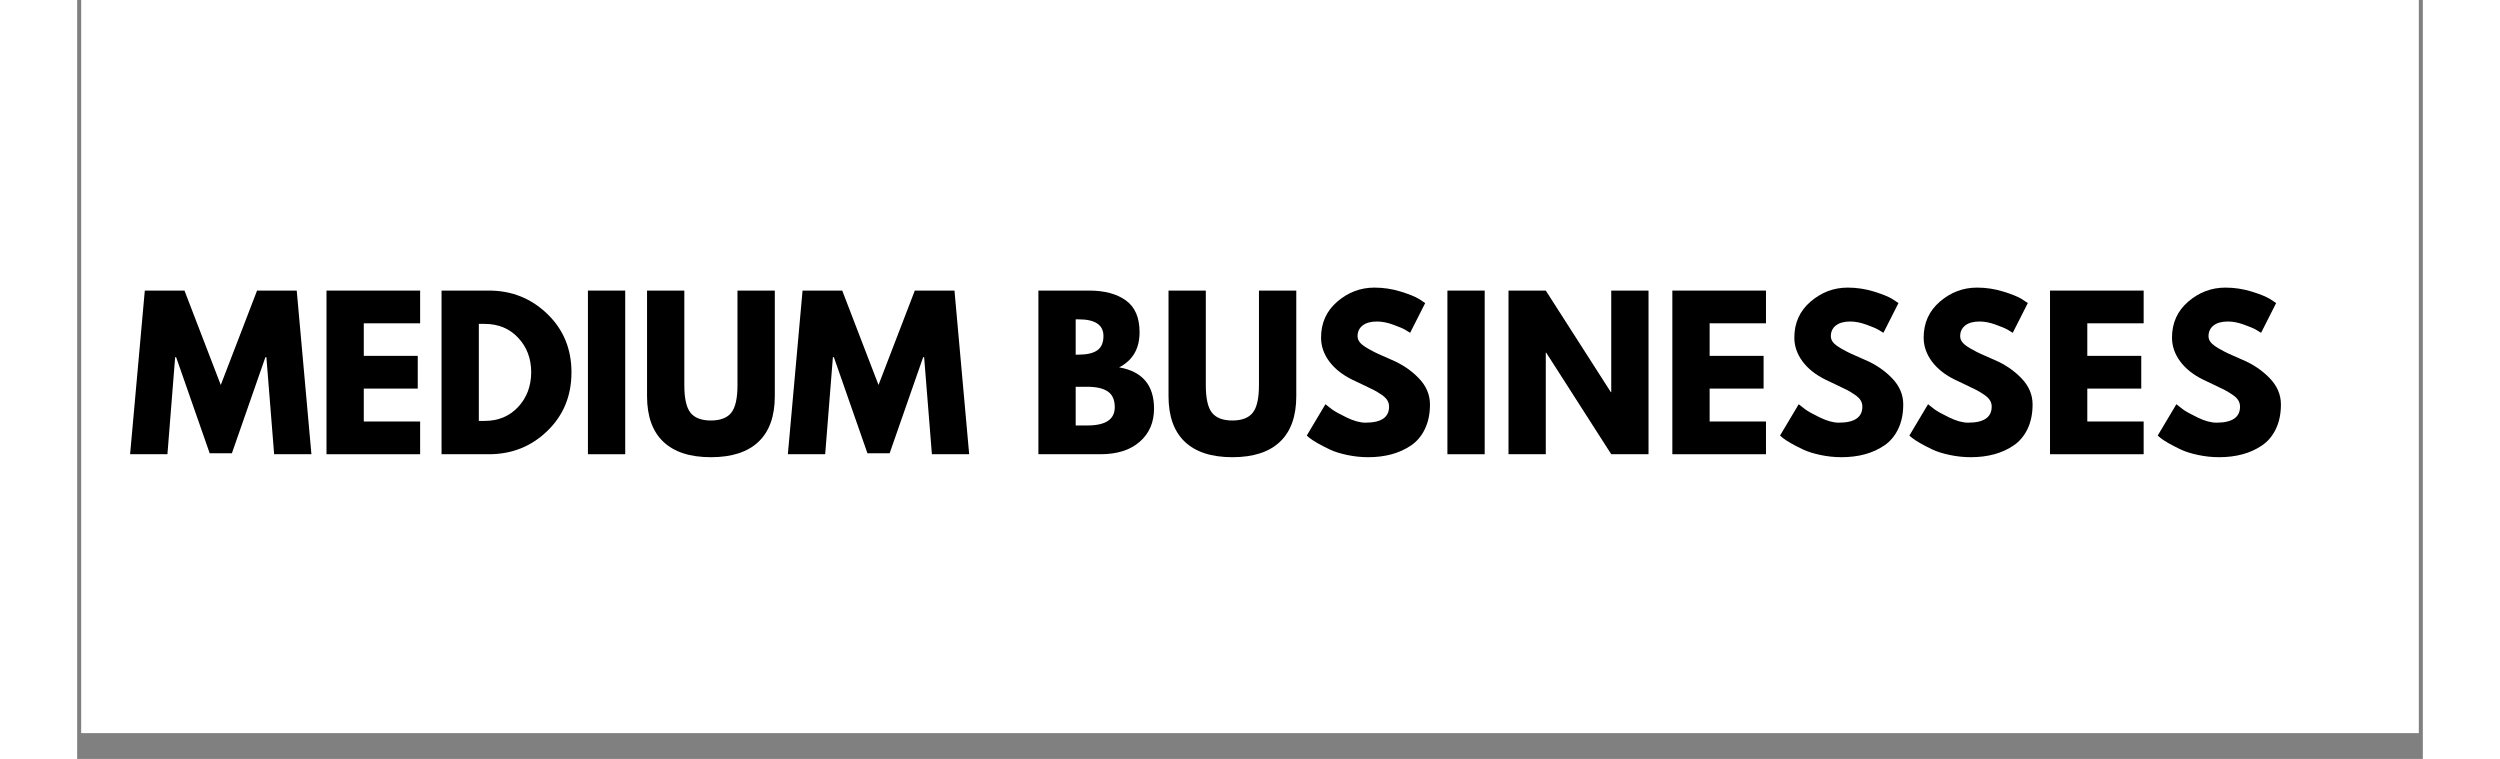 <svg xmlns="http://www.w3.org/2000/svg" xmlns:xlink="http://www.w3.org/1999/xlink" width="1120" zoomAndPan="magnify" viewBox="0 0 813 263.04" height="340" preserveAspectRatio="xMidYMid meet" version="1.2"><rect x="0" y="0" width="813" height="263.04" fill="#808080" stroke="none"/><defs><clipPath id="f443d2af2d"><path d="M 1.477 0 L 811.52 0 L 811.52 254.074 L 1.477 254.074 Z M 1.477 0 "/></clipPath></defs><g id="7871fa75aa"><g clip-rule="nonzero" clip-path="url(#f443d2af2d)"><path style=" stroke:none;fill-rule:nonzero;fill:#ffffff;fill-opacity:1;" d="M 1.477 0 L 838.422 0 L 838.422 254.074 L 1.477 254.074 Z M 1.477 0 "/><path style=" stroke:none;fill-rule:nonzero;fill:#ffffff;fill-opacity:1;" d="M 1.477 0 L 838.422 0 L 838.422 254.074 L 1.477 254.074 Z M 1.477 0 "/></g><g style="fill:#000000;fill-opacity:1;"><g transform="translate(17.258, 157.432)"><path style="stroke:none" d="M 51.016 0 L 48.328 -33.625 L 47.984 -33.625 L 36.375 -0.344 L 28.672 -0.344 L 17.047 -33.625 L 16.703 -33.625 L 14.031 0 L 1.094 0 L 6.188 -56.719 L 19.938 -56.719 L 32.516 -24 L 45.094 -56.719 L 58.844 -56.719 L 63.938 0 Z M 51.016 0 "/></g></g><g style="fill:#000000;fill-opacity:1;"><g transform="translate(82.295, 157.432)"><path style="stroke:none" d="M 36.578 -56.719 L 36.578 -45.375 L 17.047 -45.375 L 17.047 -34.094 L 35.75 -34.094 L 35.75 -22.75 L 17.047 -22.75 L 17.047 -11.344 L 36.578 -11.344 L 36.578 0 L 4.125 0 L 4.125 -56.719 Z M 36.578 -56.719 "/></g><g transform="translate(122.17, 157.432)"><path style="stroke:none" d="M 4.125 -56.719 L 20.562 -56.719 C 28.438 -56.719 35.172 -54.023 40.766 -48.641 C 46.359 -43.254 49.156 -36.504 49.156 -28.391 C 49.156 -20.234 46.367 -13.461 40.797 -8.078 C 35.234 -2.691 28.488 0 20.562 0 L 4.125 0 Z M 17.047 -11.547 L 19.047 -11.547 C 23.766 -11.547 27.625 -13.141 30.625 -16.328 C 33.625 -19.516 35.148 -23.516 35.203 -28.328 C 35.203 -33.141 33.695 -37.148 30.688 -40.359 C 27.688 -43.566 23.805 -45.172 19.047 -45.172 L 17.047 -45.172 Z M 17.047 -11.547 "/></g></g><g style="fill:#000000;fill-opacity:1;"><g transform="translate(172.906, 157.432)"><path style="stroke:none" d="M 17.047 -56.719 L 17.047 0 L 4.125 0 L 4.125 -56.719 Z M 17.047 -56.719 "/></g></g><g style="fill:#000000;fill-opacity:1;"><g transform="translate(194.081, 157.432)"><path style="stroke:none" d="M 47.719 -56.719 L 47.719 -20.141 C 47.719 -13.172 45.836 -7.898 42.078 -4.328 C 38.316 -0.754 32.816 1.031 25.578 1.031 C 18.336 1.031 12.836 -0.754 9.078 -4.328 C 5.316 -7.898 3.438 -13.172 3.438 -20.141 L 3.438 -56.719 L 16.359 -56.719 L 16.359 -23.922 C 16.359 -19.336 17.078 -16.148 18.516 -14.359 C 19.961 -12.578 22.312 -11.688 25.562 -11.688 C 28.82 -11.688 31.172 -12.578 32.609 -14.359 C 34.055 -16.148 34.781 -19.336 34.781 -23.922 L 34.781 -56.719 Z M 47.719 -56.719 "/></g><g transform="translate(245.23, 157.432)"><path style="stroke:none" d="M 51.016 0 L 48.328 -33.625 L 47.984 -33.625 L 36.375 -0.344 L 28.672 -0.344 L 17.047 -33.625 L 16.703 -33.625 L 14.031 0 L 1.094 0 L 6.188 -56.719 L 19.938 -56.719 L 32.516 -24 L 45.094 -56.719 L 58.844 -56.719 L 63.938 0 Z M 51.016 0 "/></g></g><g style="fill:#000000;fill-opacity:1;"><g transform="translate(310.267, 157.432)"><path style="stroke:none" d=""/></g></g><g style="fill:#000000;fill-opacity:1;"><g transform="translate(329.036, 157.432)"><path style="stroke:none" d="M 4.125 -56.719 L 21.719 -56.719 C 27.039 -56.719 31.281 -55.582 34.438 -53.312 C 37.602 -51.039 39.188 -47.363 39.188 -42.281 C 39.188 -36.594 36.828 -32.535 32.109 -30.109 C 40.172 -28.691 44.203 -23.926 44.203 -15.812 C 44.203 -11.039 42.551 -7.211 39.25 -4.328 C 35.957 -1.441 31.422 0 25.641 0 L 4.125 0 Z M 17.047 -34.516 L 18.078 -34.516 C 20.961 -34.516 23.113 -35.016 24.531 -36.016 C 25.957 -37.023 26.672 -38.676 26.672 -40.969 C 26.672 -44.82 23.805 -46.75 18.078 -46.75 L 17.047 -46.75 Z M 17.047 -9.969 L 21.109 -9.969 C 27.43 -9.969 30.594 -12.078 30.594 -16.297 C 30.594 -18.816 29.801 -20.625 28.219 -21.719 C 26.633 -22.82 24.266 -23.375 21.109 -23.375 L 17.047 -23.375 Z M 17.047 -9.969 "/></g></g><g style="fill:#000000;fill-opacity:1;"><g transform="translate(374.823, 157.432)"><path style="stroke:none" d="M 47.719 -56.719 L 47.719 -20.141 C 47.719 -13.172 45.836 -7.898 42.078 -4.328 C 38.316 -0.754 32.816 1.031 25.578 1.031 C 18.336 1.031 12.836 -0.754 9.078 -4.328 C 5.316 -7.898 3.438 -13.172 3.438 -20.141 L 3.438 -56.719 L 16.359 -56.719 L 16.359 -23.922 C 16.359 -19.336 17.078 -16.148 18.516 -14.359 C 19.961 -12.578 22.312 -11.688 25.562 -11.688 C 28.82 -11.688 31.172 -12.578 32.609 -14.359 C 34.055 -16.148 34.781 -19.336 34.781 -23.922 L 34.781 -56.719 Z M 47.719 -56.719 "/></g></g><g style="fill:#000000;fill-opacity:1;"><g transform="translate(424.597, 157.432)"><path style="stroke:none" d="M 25.031 -57.75 C 28.094 -57.75 31.094 -57.301 34.031 -56.406 C 36.969 -55.508 39.145 -54.629 40.562 -53.766 L 42.625 -52.391 L 37.406 -42.078 C 36.988 -42.348 36.41 -42.703 35.672 -43.141 C 34.941 -43.578 33.566 -44.16 31.547 -44.891 C 29.535 -45.629 27.66 -46 25.922 -46 C 23.766 -46 22.102 -45.539 20.938 -44.625 C 19.77 -43.707 19.188 -42.469 19.188 -40.906 C 19.188 -40.125 19.457 -39.398 20 -38.734 C 20.551 -38.078 21.488 -37.367 22.812 -36.609 C 24.145 -35.848 25.316 -35.238 26.328 -34.781 C 27.336 -34.32 28.895 -33.633 31 -32.719 C 34.664 -31.164 37.797 -29.047 40.391 -26.359 C 42.984 -23.68 44.281 -20.645 44.281 -17.25 C 44.281 -14 43.691 -11.16 42.516 -8.734 C 41.348 -6.305 39.742 -4.406 37.703 -3.031 C 35.672 -1.656 33.414 -0.633 30.938 0.031 C 28.457 0.695 25.773 1.031 22.891 1.031 C 20.422 1.031 17.992 0.773 15.609 0.266 C 13.223 -0.234 11.227 -0.859 9.625 -1.609 C 8.02 -2.367 6.578 -3.113 5.297 -3.844 C 4.016 -4.582 3.07 -5.203 2.469 -5.703 L 1.578 -6.469 L 8.047 -17.328 C 8.598 -16.867 9.352 -16.281 10.312 -15.562 C 11.27 -14.852 12.973 -13.906 15.422 -12.719 C 17.879 -11.531 20.051 -10.938 21.938 -10.938 C 27.383 -10.938 30.109 -12.789 30.109 -16.5 C 30.109 -17.281 29.91 -18 29.516 -18.656 C 29.129 -19.32 28.441 -19.988 27.453 -20.656 C 26.473 -21.32 25.602 -21.848 24.844 -22.234 C 24.094 -22.629 22.859 -23.227 21.141 -24.031 C 19.422 -24.832 18.148 -25.438 17.328 -25.844 C 13.891 -27.539 11.227 -29.66 9.344 -32.203 C 7.469 -34.754 6.531 -37.492 6.531 -40.422 C 6.531 -45.516 8.41 -49.676 12.172 -52.906 C 15.93 -56.133 20.219 -57.75 25.031 -57.75 Z M 25.031 -57.75 "/></g></g><g style="fill:#000000;fill-opacity:1;"><g transform="translate(470.796, 157.432)"><path style="stroke:none" d="M 17.047 -56.719 L 17.047 0 L 4.125 0 L 4.125 -56.719 Z M 17.047 -56.719 "/></g></g><g style="fill:#000000;fill-opacity:1;"><g transform="translate(491.971, 157.432)"><path style="stroke:none" d="M 17.047 -35.203 L 17.047 0 L 4.125 0 L 4.125 -56.719 L 17.047 -56.719 L 39.594 -21.516 L 39.734 -21.516 L 39.734 -56.719 L 52.656 -56.719 L 52.656 0 L 39.734 0 L 17.188 -35.203 Z M 17.047 -35.203 "/></g></g><g style="fill:#000000;fill-opacity:1;"><g transform="translate(548.758, 157.432)"><path style="stroke:none" d="M 36.578 -56.719 L 36.578 -45.375 L 17.047 -45.375 L 17.047 -34.094 L 35.75 -34.094 L 35.75 -22.75 L 17.047 -22.75 L 17.047 -11.344 L 36.578 -11.344 L 36.578 0 L 4.125 0 L 4.125 -56.719 Z M 36.578 -56.719 "/></g></g><g style="fill:#000000;fill-opacity:1;"><g transform="translate(588.632, 157.432)"><path style="stroke:none" d="M 25.031 -57.75 C 28.094 -57.75 31.094 -57.301 34.031 -56.406 C 36.969 -55.508 39.145 -54.629 40.562 -53.766 L 42.625 -52.391 L 37.406 -42.078 C 36.988 -42.348 36.41 -42.703 35.672 -43.141 C 34.941 -43.578 33.566 -44.16 31.547 -44.891 C 29.535 -45.629 27.66 -46 25.922 -46 C 23.766 -46 22.102 -45.539 20.938 -44.625 C 19.77 -43.707 19.188 -42.469 19.188 -40.906 C 19.188 -40.125 19.457 -39.398 20 -38.734 C 20.551 -38.078 21.488 -37.367 22.812 -36.609 C 24.145 -35.848 25.316 -35.238 26.328 -34.781 C 27.336 -34.32 28.895 -33.633 31 -32.719 C 34.664 -31.164 37.797 -29.047 40.391 -26.359 C 42.984 -23.68 44.281 -20.645 44.281 -17.25 C 44.281 -14 43.691 -11.16 42.516 -8.734 C 41.348 -6.305 39.742 -4.406 37.703 -3.031 C 35.672 -1.656 33.414 -0.633 30.938 0.031 C 28.457 0.695 25.773 1.031 22.891 1.031 C 20.422 1.031 17.992 0.773 15.609 0.266 C 13.223 -0.234 11.227 -0.859 9.625 -1.609 C 8.02 -2.367 6.578 -3.113 5.297 -3.844 C 4.016 -4.582 3.07 -5.203 2.469 -5.703 L 1.578 -6.469 L 8.047 -17.328 C 8.598 -16.867 9.352 -16.281 10.312 -15.562 C 11.27 -14.852 12.973 -13.906 15.422 -12.719 C 17.879 -11.531 20.051 -10.938 21.938 -10.938 C 27.383 -10.938 30.109 -12.789 30.109 -16.5 C 30.109 -17.281 29.91 -18 29.516 -18.656 C 29.129 -19.32 28.441 -19.988 27.453 -20.656 C 26.473 -21.32 25.602 -21.848 24.844 -22.234 C 24.094 -22.629 22.859 -23.227 21.141 -24.031 C 19.422 -24.832 18.148 -25.438 17.328 -25.844 C 13.891 -27.539 11.227 -29.66 9.344 -32.203 C 7.469 -34.754 6.531 -37.492 6.531 -40.422 C 6.531 -45.516 8.41 -49.676 12.172 -52.906 C 15.93 -56.133 20.219 -57.75 25.031 -57.75 Z M 25.031 -57.75 "/></g></g><g style="fill:#000000;fill-opacity:1;"><g transform="translate(633.457, 157.432)"><path style="stroke:none" d="M 25.031 -57.75 C 28.094 -57.75 31.094 -57.301 34.031 -56.406 C 36.969 -55.508 39.145 -54.629 40.562 -53.766 L 42.625 -52.391 L 37.406 -42.078 C 36.988 -42.348 36.41 -42.703 35.672 -43.141 C 34.941 -43.578 33.566 -44.16 31.547 -44.891 C 29.535 -45.629 27.66 -46 25.922 -46 C 23.766 -46 22.102 -45.539 20.938 -44.625 C 19.77 -43.707 19.188 -42.469 19.188 -40.906 C 19.188 -40.125 19.457 -39.398 20 -38.734 C 20.551 -38.078 21.488 -37.367 22.812 -36.609 C 24.145 -35.848 25.316 -35.238 26.328 -34.781 C 27.336 -34.32 28.895 -33.633 31 -32.719 C 34.664 -31.164 37.797 -29.047 40.391 -26.359 C 42.984 -23.68 44.281 -20.645 44.281 -17.25 C 44.281 -14 43.691 -11.16 42.516 -8.734 C 41.348 -6.305 39.742 -4.406 37.703 -3.031 C 35.672 -1.656 33.414 -0.633 30.938 0.031 C 28.457 0.695 25.773 1.031 22.891 1.031 C 20.422 1.031 17.992 0.773 15.609 0.266 C 13.223 -0.234 11.227 -0.859 9.625 -1.609 C 8.02 -2.367 6.578 -3.113 5.297 -3.844 C 4.016 -4.582 3.07 -5.203 2.469 -5.703 L 1.578 -6.469 L 8.047 -17.328 C 8.598 -16.867 9.352 -16.281 10.312 -15.562 C 11.27 -14.852 12.973 -13.906 15.422 -12.719 C 17.879 -11.531 20.051 -10.938 21.938 -10.938 C 27.383 -10.938 30.109 -12.789 30.109 -16.5 C 30.109 -17.281 29.91 -18 29.516 -18.656 C 29.129 -19.32 28.441 -19.988 27.453 -20.656 C 26.473 -21.32 25.602 -21.848 24.844 -22.234 C 24.094 -22.629 22.859 -23.227 21.141 -24.031 C 19.422 -24.832 18.148 -25.438 17.328 -25.844 C 13.891 -27.539 11.227 -29.66 9.344 -32.203 C 7.469 -34.754 6.531 -37.492 6.531 -40.422 C 6.531 -45.516 8.41 -49.676 12.172 -52.906 C 15.93 -56.133 20.219 -57.75 25.031 -57.75 Z M 25.031 -57.75 "/></g></g><g style="fill:#000000;fill-opacity:1;"><g transform="translate(679.656, 157.432)"><path style="stroke:none" d="M 36.578 -56.719 L 36.578 -45.375 L 17.047 -45.375 L 17.047 -34.094 L 35.75 -34.094 L 35.75 -22.75 L 17.047 -22.75 L 17.047 -11.344 L 36.578 -11.344 L 36.578 0 L 4.125 0 L 4.125 -56.719 Z M 36.578 -56.719 "/></g></g><g style="fill:#000000;fill-opacity:1;"><g transform="translate(719.53, 157.432)"><path style="stroke:none" d="M 25.031 -57.75 C 28.094 -57.75 31.094 -57.301 34.031 -56.406 C 36.969 -55.508 39.145 -54.629 40.562 -53.766 L 42.625 -52.391 L 37.406 -42.078 C 36.988 -42.348 36.41 -42.703 35.672 -43.141 C 34.941 -43.578 33.566 -44.16 31.547 -44.891 C 29.535 -45.629 27.66 -46 25.922 -46 C 23.766 -46 22.102 -45.539 20.938 -44.625 C 19.77 -43.707 19.188 -42.469 19.188 -40.906 C 19.188 -40.125 19.457 -39.398 20 -38.734 C 20.551 -38.078 21.488 -37.367 22.812 -36.609 C 24.145 -35.848 25.316 -35.238 26.328 -34.781 C 27.336 -34.32 28.895 -33.633 31 -32.719 C 34.664 -31.164 37.797 -29.047 40.391 -26.359 C 42.984 -23.68 44.281 -20.645 44.281 -17.25 C 44.281 -14 43.691 -11.16 42.516 -8.734 C 41.348 -6.305 39.742 -4.406 37.703 -3.031 C 35.672 -1.656 33.414 -0.633 30.938 0.031 C 28.457 0.695 25.773 1.031 22.891 1.031 C 20.422 1.031 17.992 0.773 15.609 0.266 C 13.223 -0.234 11.227 -0.859 9.625 -1.609 C 8.02 -2.367 6.578 -3.113 5.297 -3.844 C 4.016 -4.582 3.07 -5.203 2.469 -5.703 L 1.578 -6.469 L 8.047 -17.328 C 8.598 -16.867 9.352 -16.281 10.312 -15.562 C 11.27 -14.852 12.973 -13.906 15.422 -12.719 C 17.879 -11.531 20.051 -10.938 21.938 -10.938 C 27.383 -10.938 30.109 -12.789 30.109 -16.5 C 30.109 -17.281 29.91 -18 29.516 -18.656 C 29.129 -19.32 28.441 -19.988 27.453 -20.656 C 26.473 -21.32 25.602 -21.848 24.844 -22.234 C 24.094 -22.629 22.859 -23.227 21.141 -24.031 C 19.422 -24.832 18.148 -25.438 17.328 -25.844 C 13.891 -27.539 11.227 -29.66 9.344 -32.203 C 7.469 -34.754 6.531 -37.492 6.531 -40.422 C 6.531 -45.516 8.41 -49.676 12.172 -52.906 C 15.93 -56.133 20.219 -57.75 25.031 -57.75 Z M 25.031 -57.75 "/></g></g></g></svg>